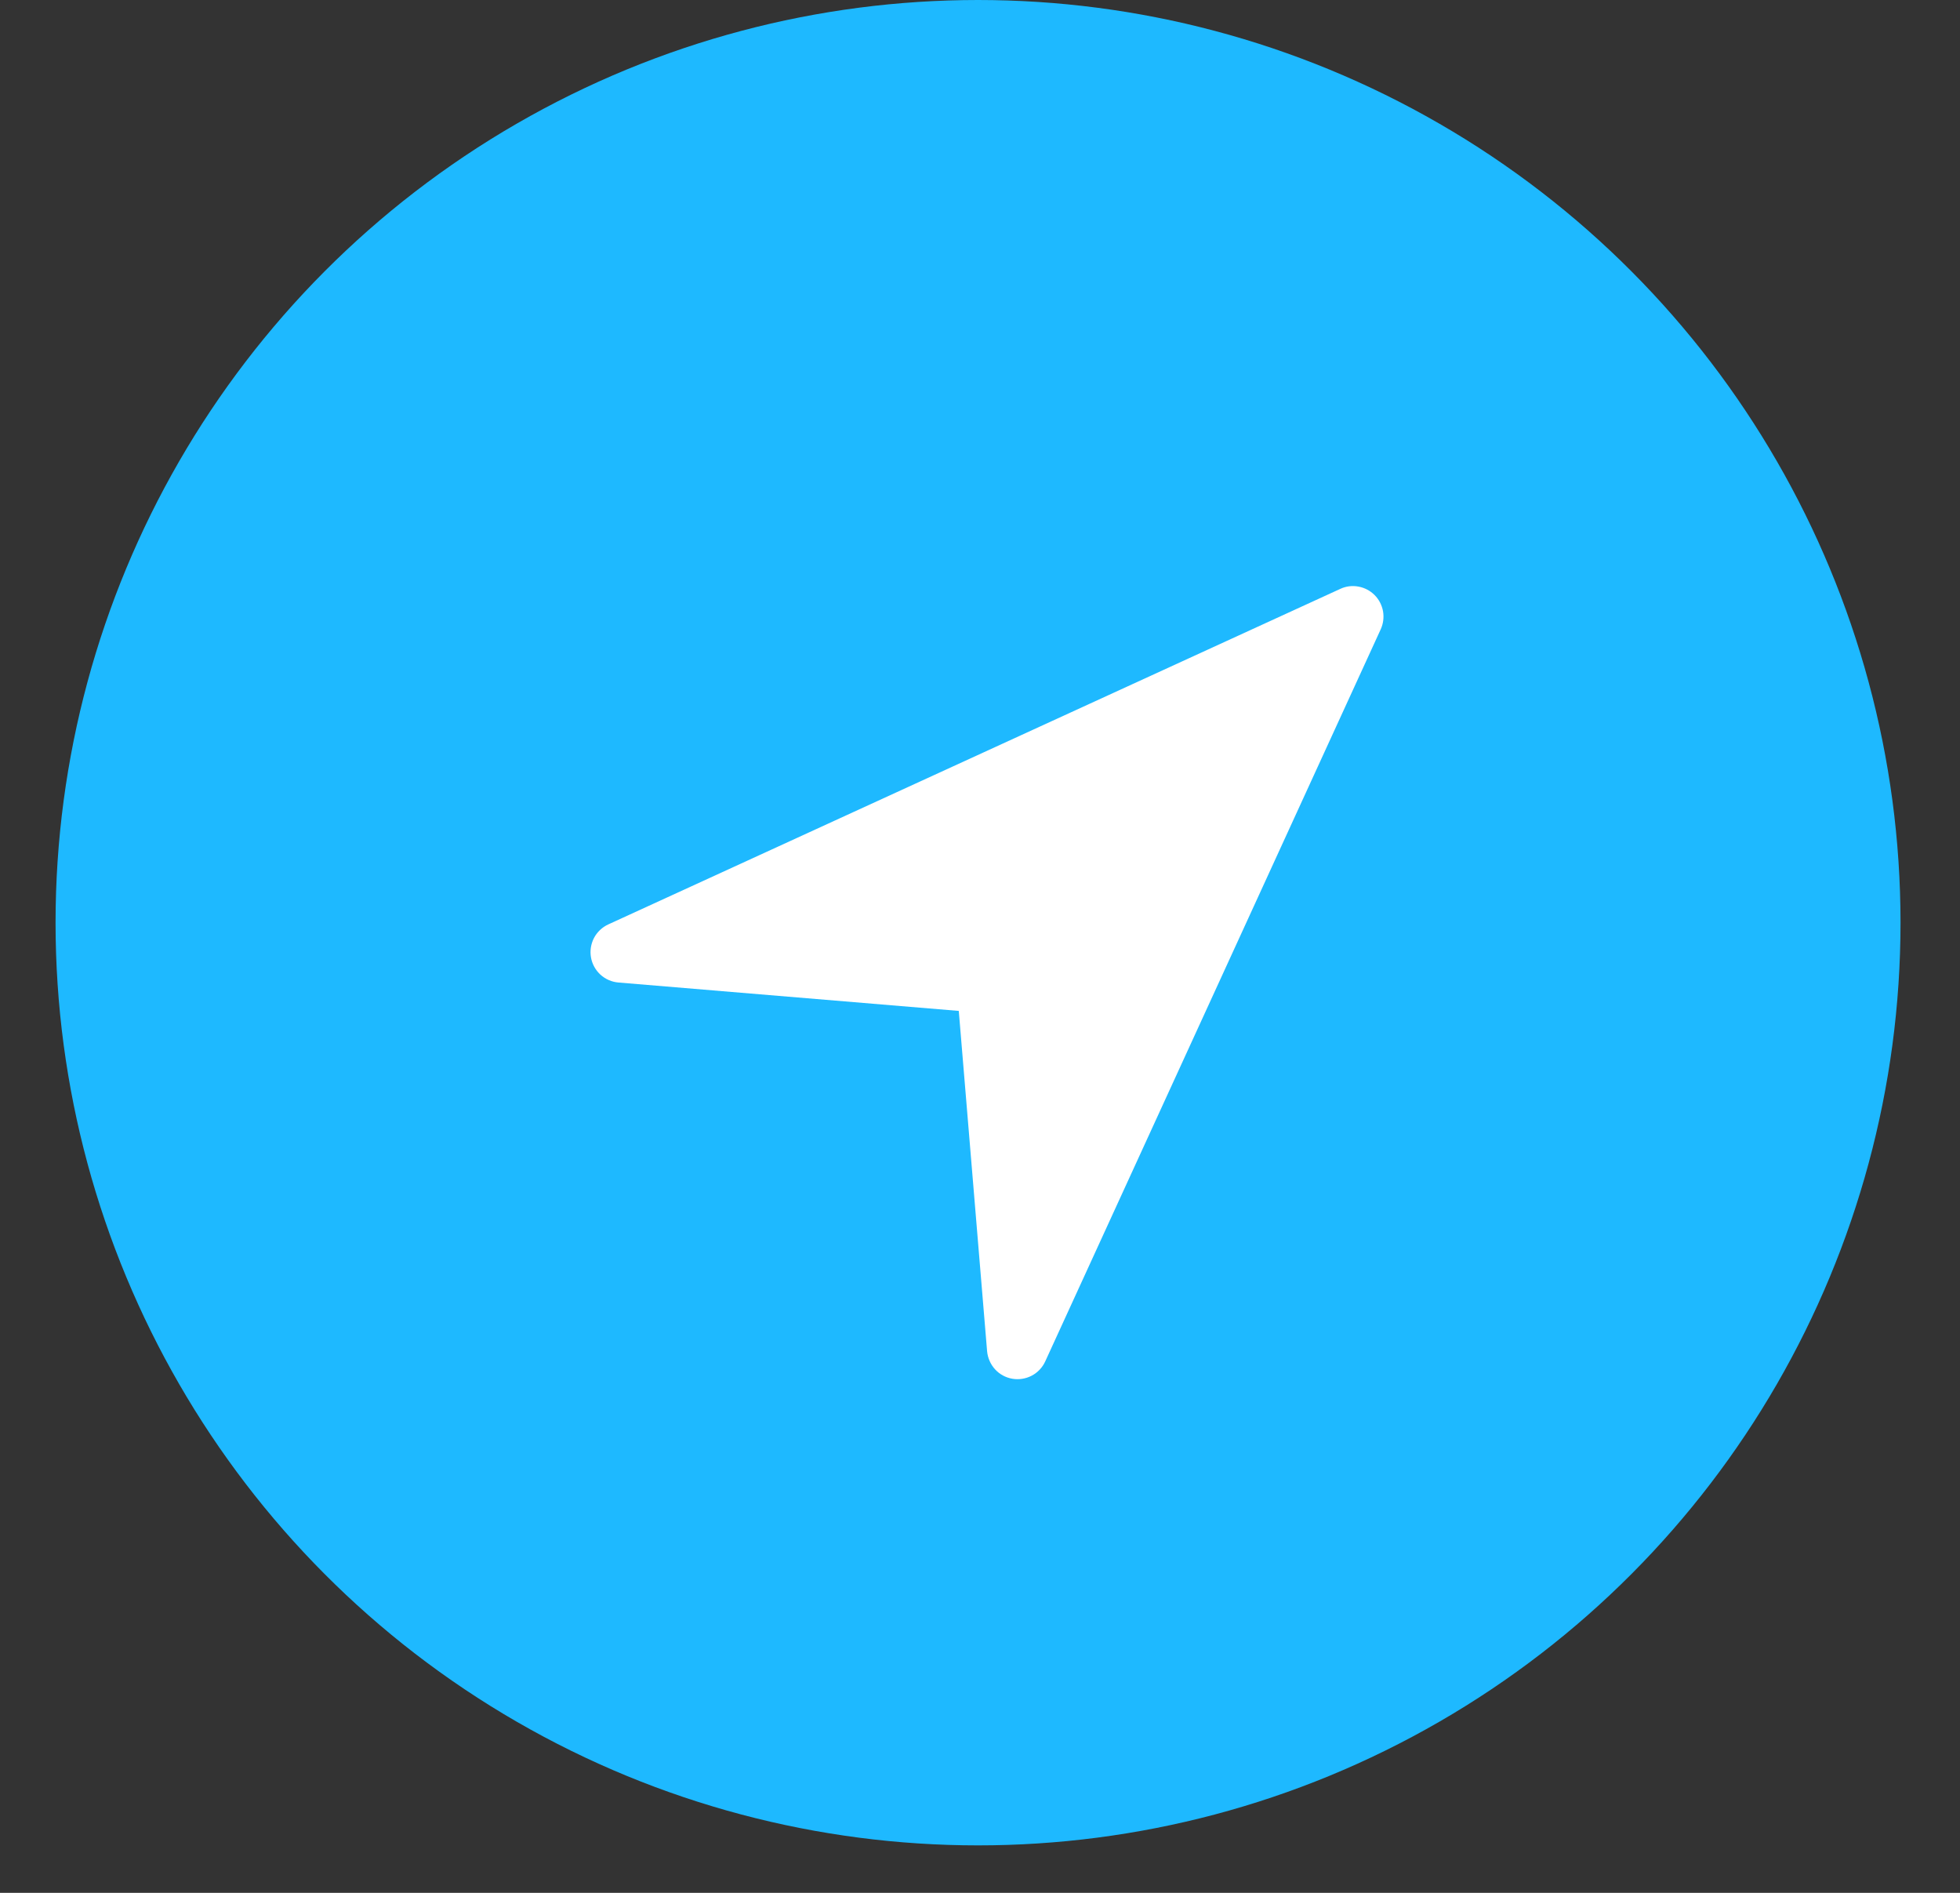 <svg width="29" height="28" viewBox="0 0 29 28" fill="none" xmlns="http://www.w3.org/2000/svg">
<rect x="0" y="0" width="29" height="28" fill="#333333" stroke="none"/>
<circle cx="14.471" cy="13.649" r="13.649" fill="#1EB9FF"/>
<path d="M20.429 9.309L15.465 20.139C15.424 20.229 15.353 20.304 15.265 20.35C15.177 20.396 15.075 20.412 14.977 20.395C14.879 20.378 14.789 20.329 14.722 20.255C14.655 20.181 14.614 20.087 14.605 19.988L14.186 14.954L9.151 14.534C9.052 14.526 8.958 14.485 8.884 14.418C8.811 14.35 8.761 14.261 8.744 14.162C8.727 14.064 8.743 13.963 8.789 13.874C8.836 13.786 8.91 13.716 9.001 13.674L19.831 8.711C19.914 8.672 20.008 8.66 20.098 8.677C20.189 8.693 20.273 8.737 20.338 8.802C20.403 8.867 20.446 8.95 20.463 9.041C20.479 9.132 20.467 9.225 20.429 9.309L20.429 9.309Z" fill="white"/>
</svg>
